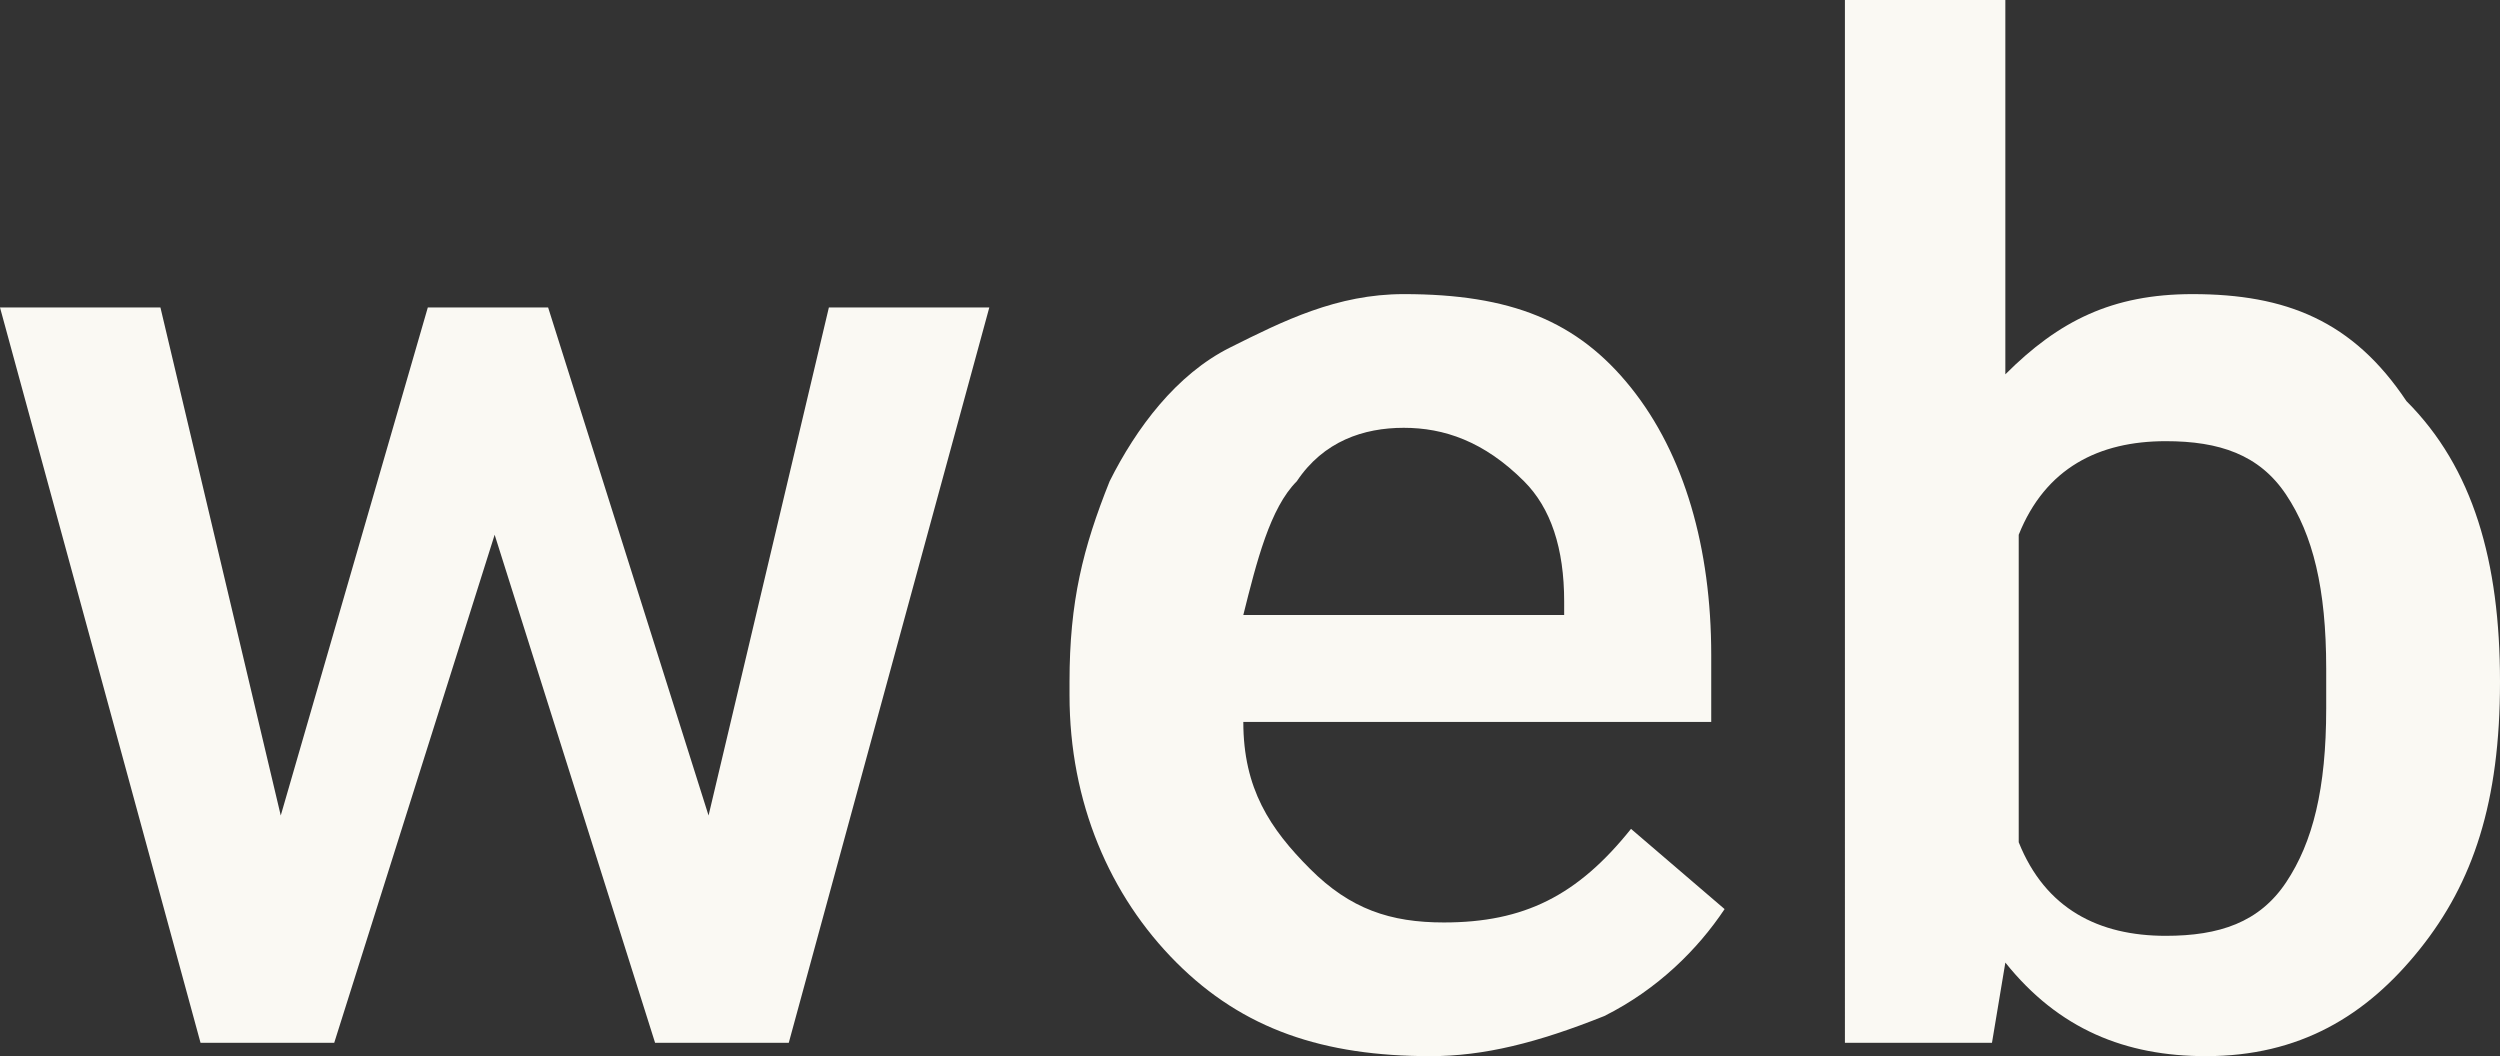 <?xml version="1.0" encoding="UTF-8"?> <!-- Generator: Adobe Illustrator 18.0.0, SVG Export Plug-In . SVG Version: 6.00 Build 0) --> <svg xmlns="http://www.w3.org/2000/svg" xmlns:xlink="http://www.w3.org/1999/xlink" id="Слой_1" x="0px" y="0px" viewBox="0 0 18.7 7.9" xml:space="preserve"><rect x="0" y="0" width="18.7" height="7.9" fill="#333333" stroke="none"/> <g> <path fill="#FAF9F3" d="M5.3,6.1l0.9-3.8h1.2L5.9,7.8h-1L3.7,4L2.5,7.8h-1L0,2.3h1.2l0.9,3.8l1.1-3.8h0.9L5.3,6.1z"></path> <path fill="#FAF9F3" d="M10.7,7.9c-0.8,0-1.4-0.2-1.9-0.7C8.3,6.7,8,6,8,5.2V5.1c0-0.6,0.1-1,0.3-1.5c0.2-0.4,0.5-0.8,0.9-1 c0.4-0.2,0.8-0.4,1.3-0.4c0.8,0,1.3,0.2,1.7,0.7c0.4,0.5,0.6,1.2,0.6,2v0.5H9.3c0,0.5,0.2,0.8,0.5,1.1s0.6,0.4,1,0.4 c0.6,0,1-0.2,1.4-0.7l0.7,0.6c-0.2,0.3-0.5,0.6-0.9,0.8C11.5,7.8,11.1,7.9,10.7,7.9z M10.5,3.2c-0.3,0-0.6,0.1-0.8,0.4 c-0.2,0.2-0.3,0.6-0.4,1h2.4V4.5c0-0.4-0.1-0.7-0.3-0.9C11.1,3.3,10.8,3.2,10.5,3.2z"></path> <path fill="#FAF9F3" d="M18.7,5.1c0,0.9-0.2,1.5-0.6,2c-0.4,0.5-0.9,0.8-1.6,0.8c-0.6,0-1.1-0.2-1.5-0.7l-0.1,0.6h-1.1V0h1.2v2.8 c0.4-0.4,0.8-0.6,1.4-0.6c0.7,0,1.2,0.2,1.6,0.8C18.5,3.5,18.7,4.2,18.7,5.1L18.7,5.1z M17.4,5c0-0.6-0.1-1-0.3-1.3 s-0.5-0.4-0.9-0.4c-0.5,0-0.9,0.2-1.1,0.7v2.3c0.2,0.5,0.6,0.7,1.1,0.7c0.4,0,0.7-0.1,0.9-0.4c0.2-0.3,0.3-0.7,0.3-1.3V5z"></path> </g> </svg> 
